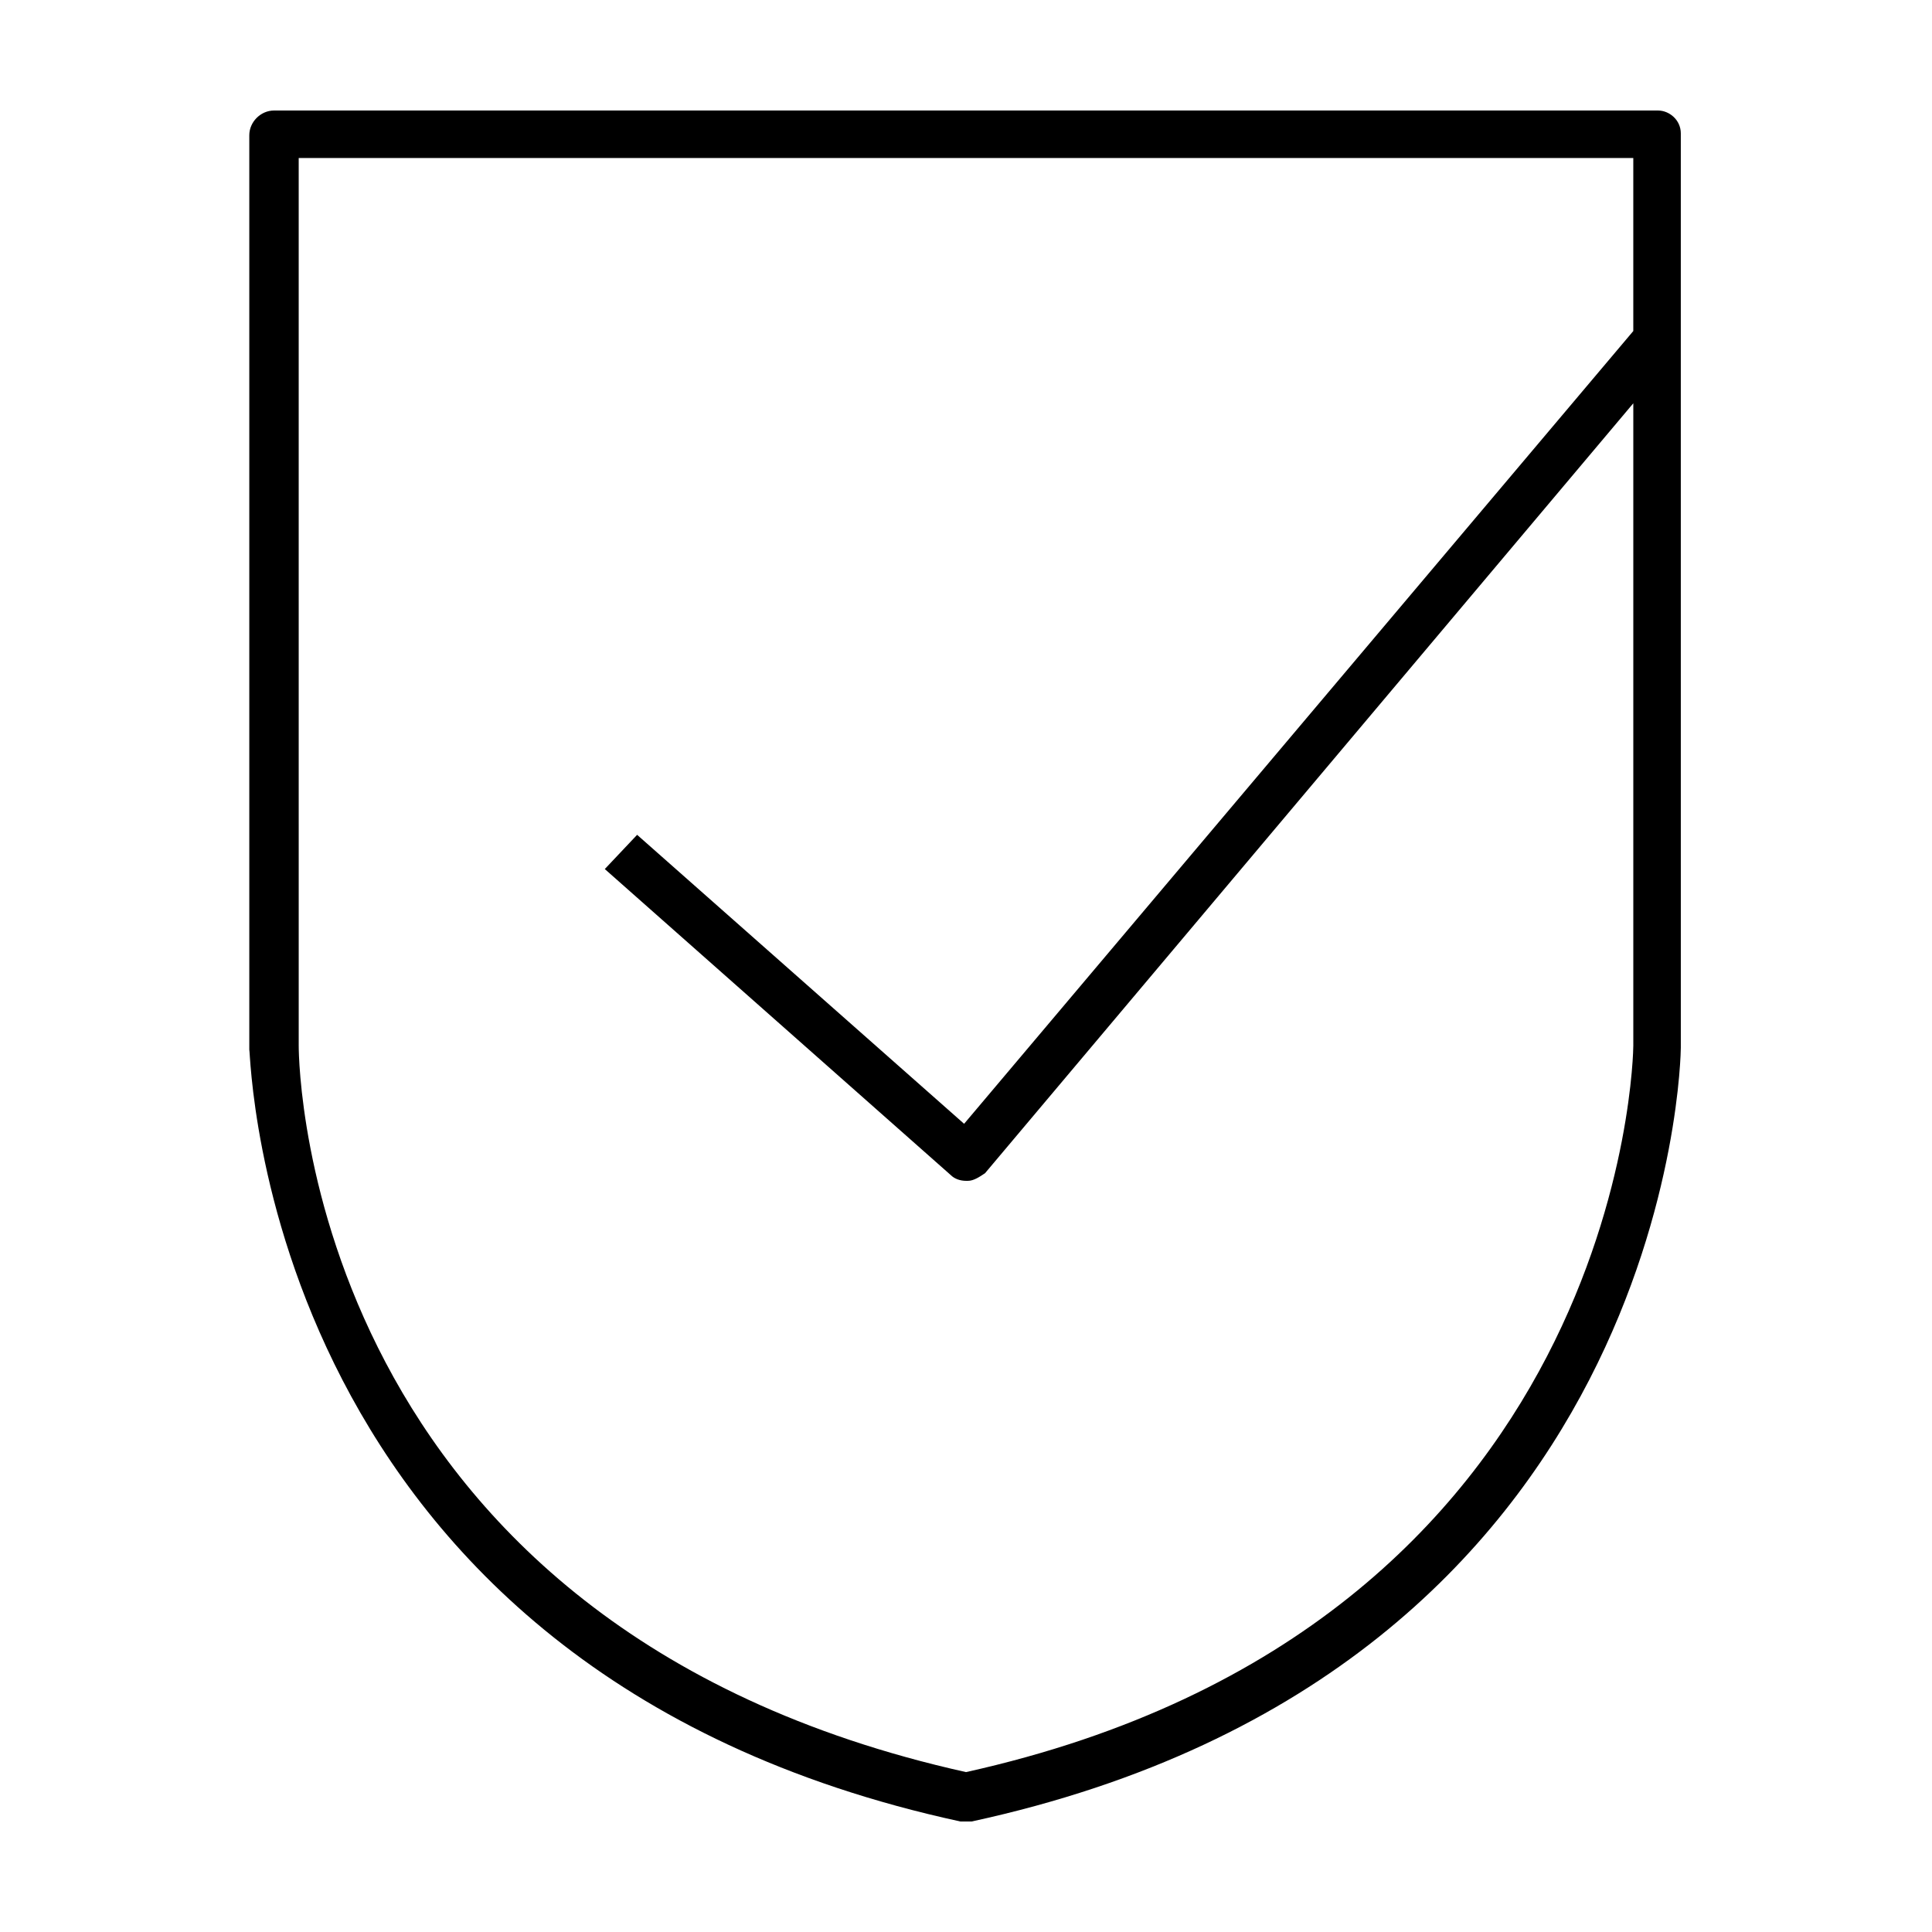 <?xml version="1.0" encoding="UTF-8"?>
<!-- Uploaded to: SVG Repo, www.svgrepo.com, Generator: SVG Repo Mixer Tools -->
<svg fill="#000000" width="800px" height="800px" version="1.1" viewBox="144 144 512 512" xmlns="http://www.w3.org/2000/svg">
 <path d="m398.49 626.71h1.512 1.512c185.91-40.305 187.92-203.54 187.92-205.05l-0.004-242.33c0-3.523-3.023-6.043-6.043-6.043h-366.77c-3.527 0-6.551 3.023-6.551 6.551v242.33c0.504 1.004 2.519 164.24 188.43 204.54zm-175.33-440.83h353.68v45.848l-177.34 210.09-86.656-76.582-8.566 9.07 91.695 81.113c1.008 1.008 2.519 1.512 4.031 1.512h0.504c1.512 0 3.023-1.008 4.535-2.016l171.8-204.04v170.29c0 1.512-2.016 153.66-176.84 192.46-174.32-38.793-176.84-186.41-176.84-192.46z"/>
</svg>